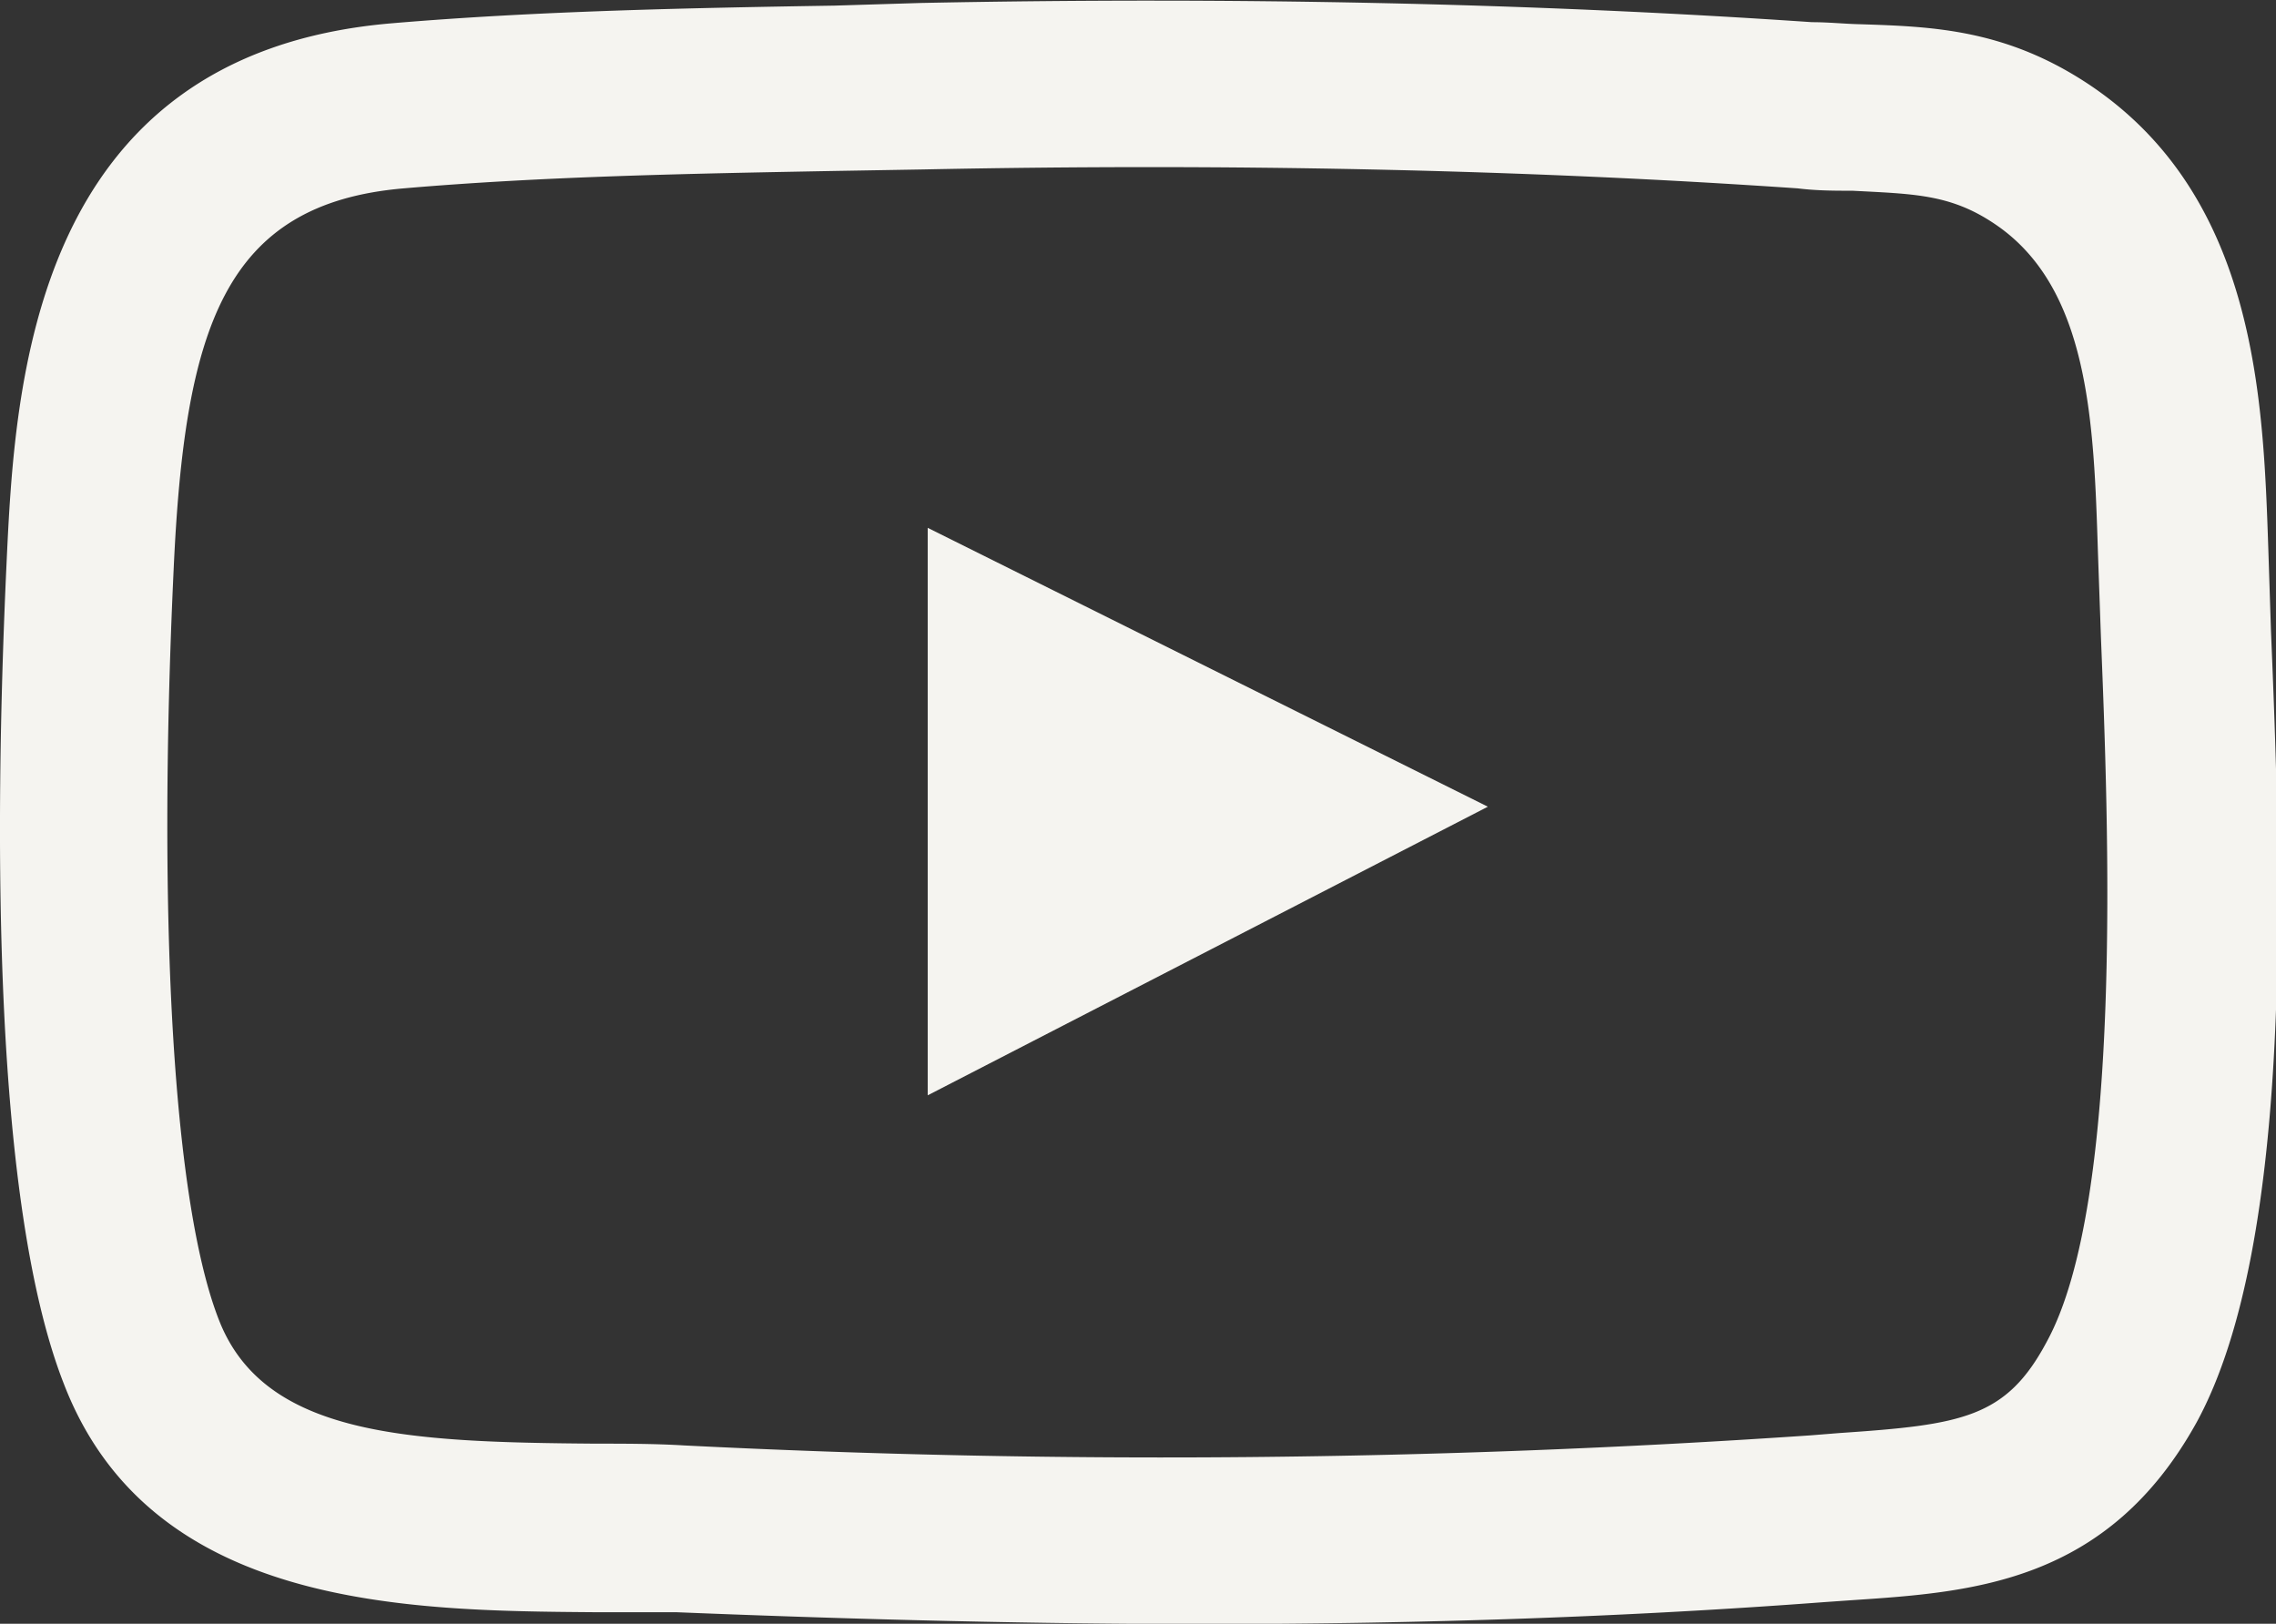 <svg id="Layer_1" data-name="Layer 1" xmlns="http://www.w3.org/2000/svg" viewBox="0 0 76.96 54.91"><rect x="0" y="0" width="76.96" height="54.91" fill="#333333" stroke="none"/><defs><style>.cls-1{fill:#f5f4f0;}</style></defs><path class="cls-1" d="M145.57,171.82c-5.53,0-11.44-.14-17.86-.4-.87,0-1.8,0-2.77,0-6.31-.05-15-.12-17.93-7.72-2.38-6.07-2.37-18.43-1.94-27.72.28-6,.8-17.24,13-18.29,4.94-.42,10.06-.52,15-.6L136,117c10.48-.21,20.61,0,30.12.65.57,0,1.12.06,1.65.07,2.42.08,4.93.16,7.78,2.08,5.62,3.8,5.83,10.66,6,15.66l.09,2.77c.32,7.72.84,20.64-2.52,26.78-3,5.41-7.55,5.73-11.6,6l-1,.07C160,171.57,153.11,171.82,145.57,171.82Zm-9.5-49.19-2.94.05c-4.86.09-9.88.18-14.63.59-6.1.52-7.41,4.76-7.78,12.92-.56,12,0,21.5,1.55,25.39s6.41,4.09,12.71,4.14c1,0,2,0,3,.06a321.81,321.81,0,0,0,38.08-.34l1-.08c4.13-.28,5.63-.51,7-3.09,2.6-4.76,2.08-17.64,1.83-23.83l-.1-2.83c-.14-4.41-.28-9-3.51-11.15-1.49-1-2.73-1-4.79-1.11-.59,0-1.21,0-1.85-.08C156.34,122.63,146.38,122.42,136.07,122.63Z" transform="translate(-104.85 -116.9)"/><polygon class="cls-1" points="31.37 17.85 31.37 37.04 50.31 27.28 31.37 17.85"/></svg>